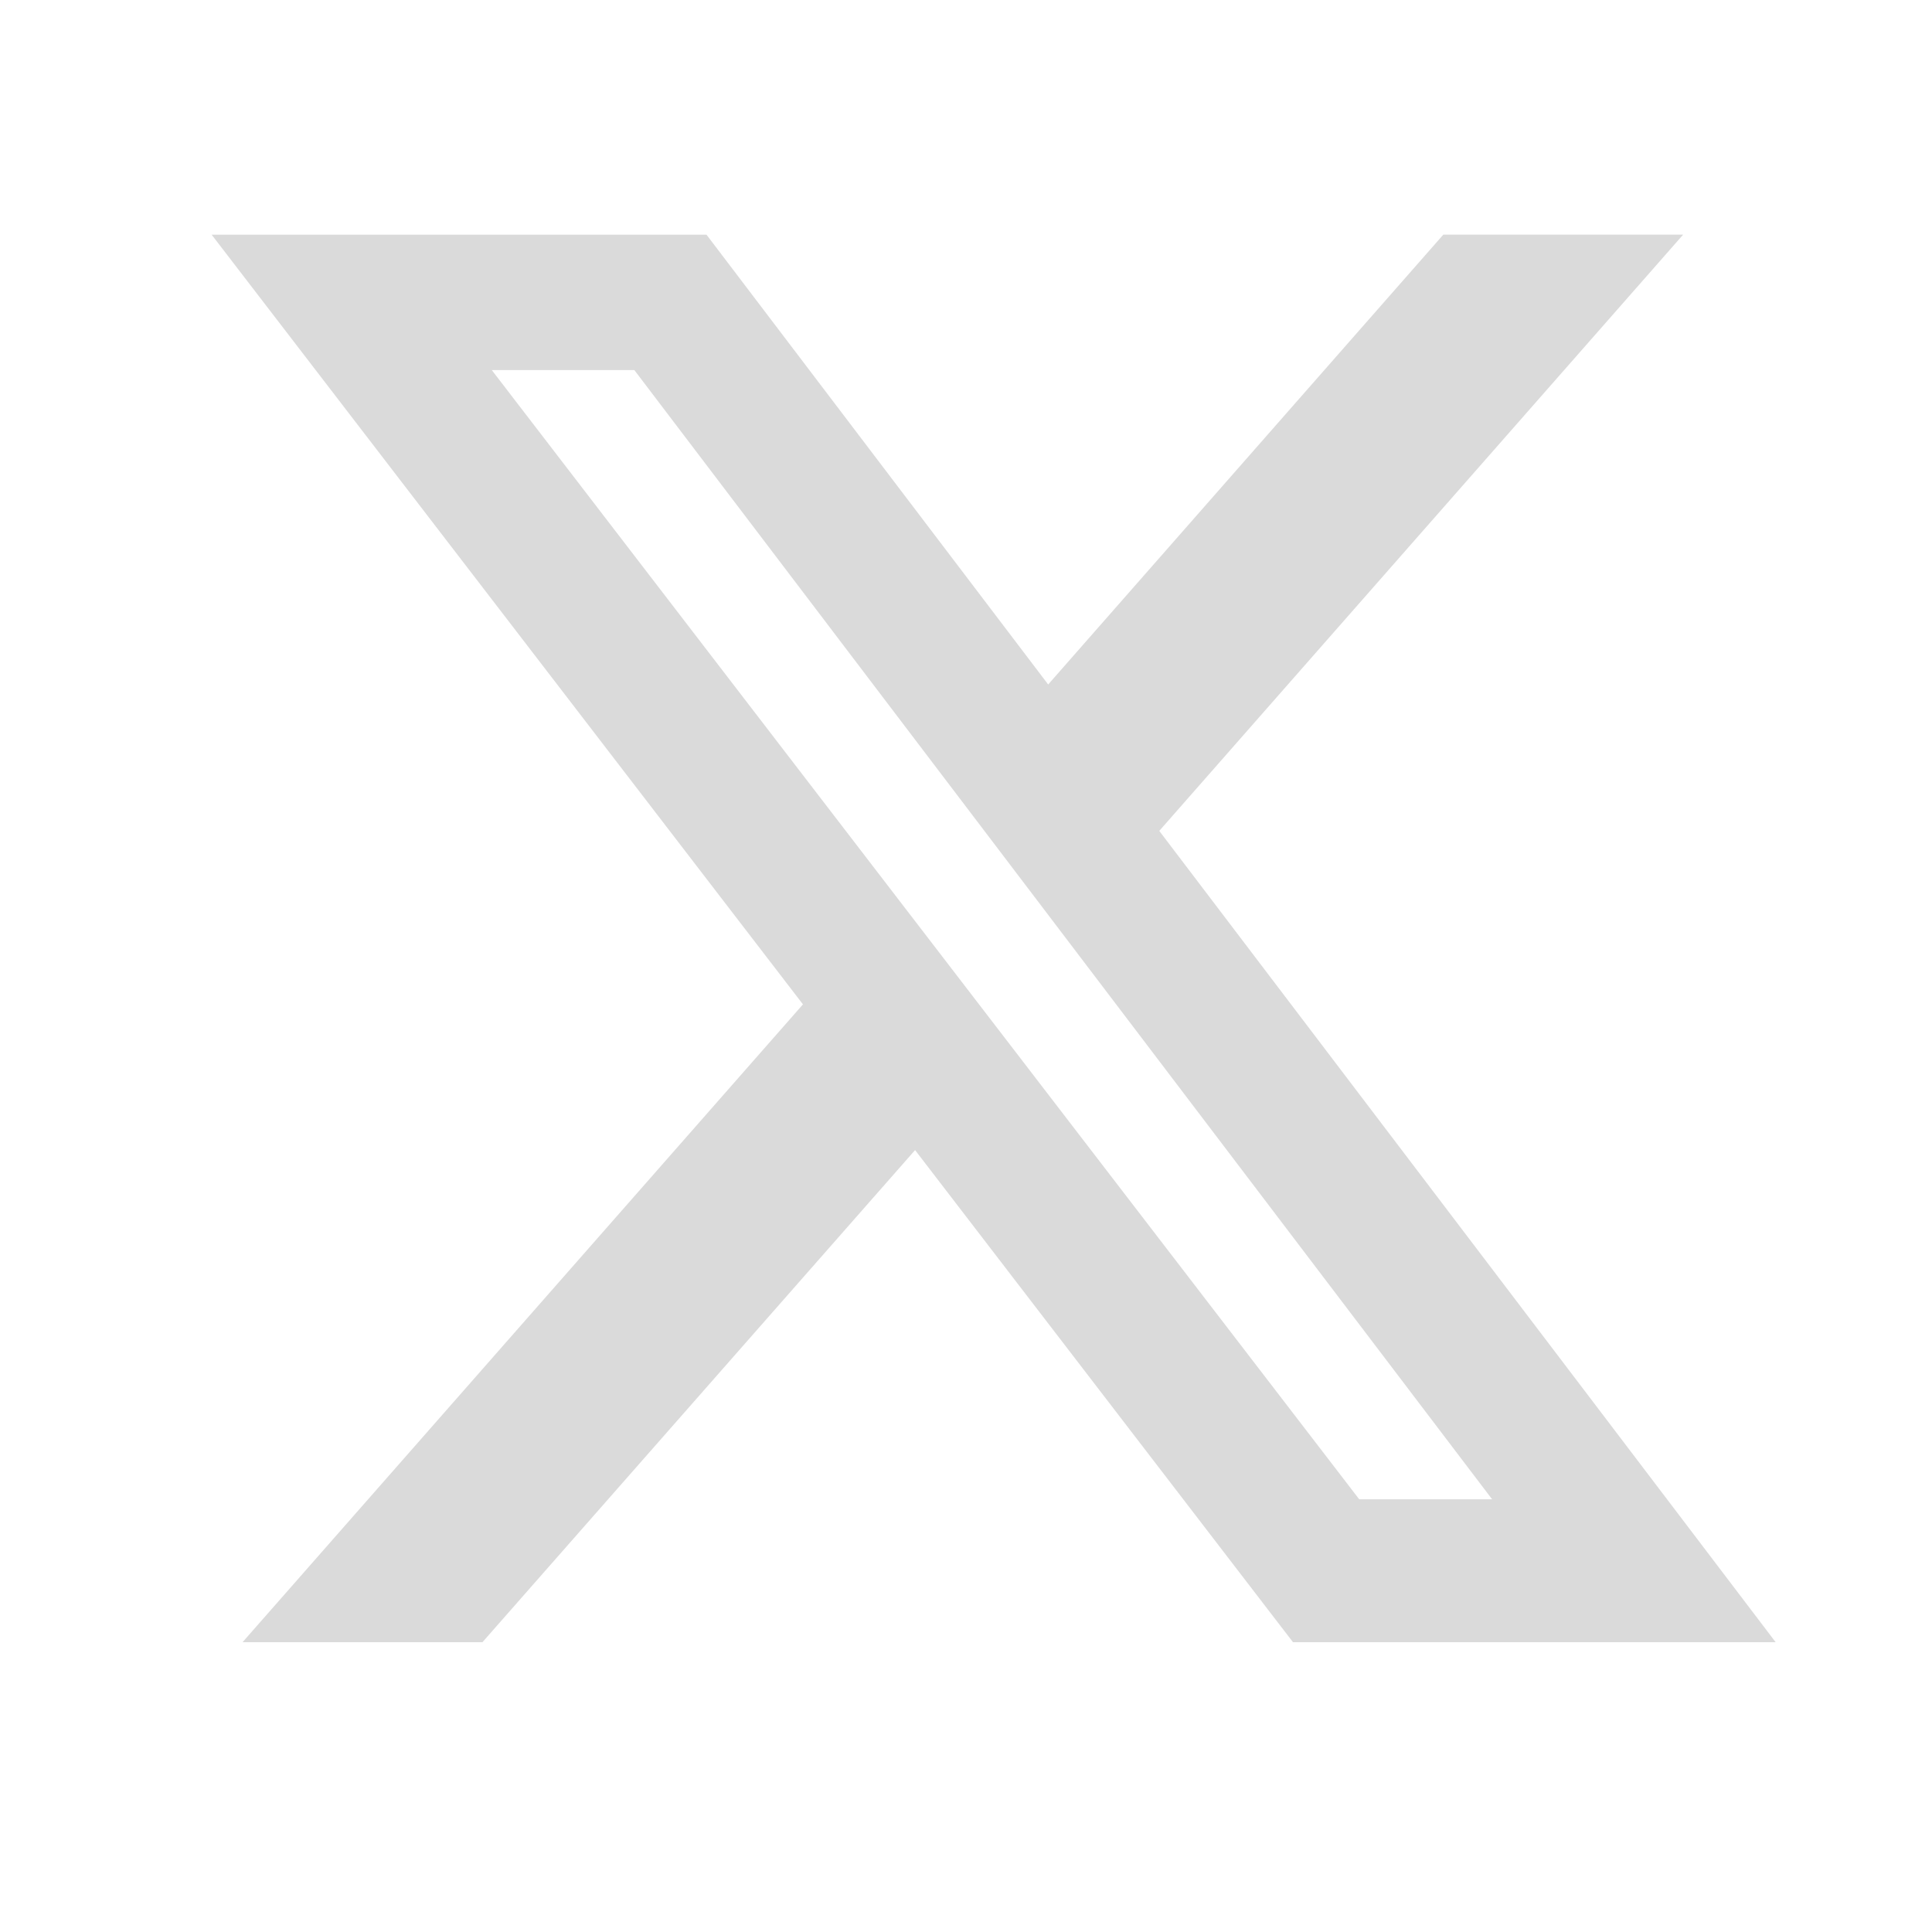 <svg width="28" height="28" viewBox="0 0 28 28" fill="none" xmlns="http://www.w3.org/2000/svg">
<path d="M20.918 3.4H24.394L16.801 12.042L25.734 23.8H18.739L13.262 16.668L6.992 23.8H3.515L11.637 14.556L3.067 3.401H10.239L15.191 9.92L20.918 3.4ZM19.699 21.729H21.625L9.193 5.363H7.127L19.699 21.729Z" fill="#DADADA"/>
</svg>
